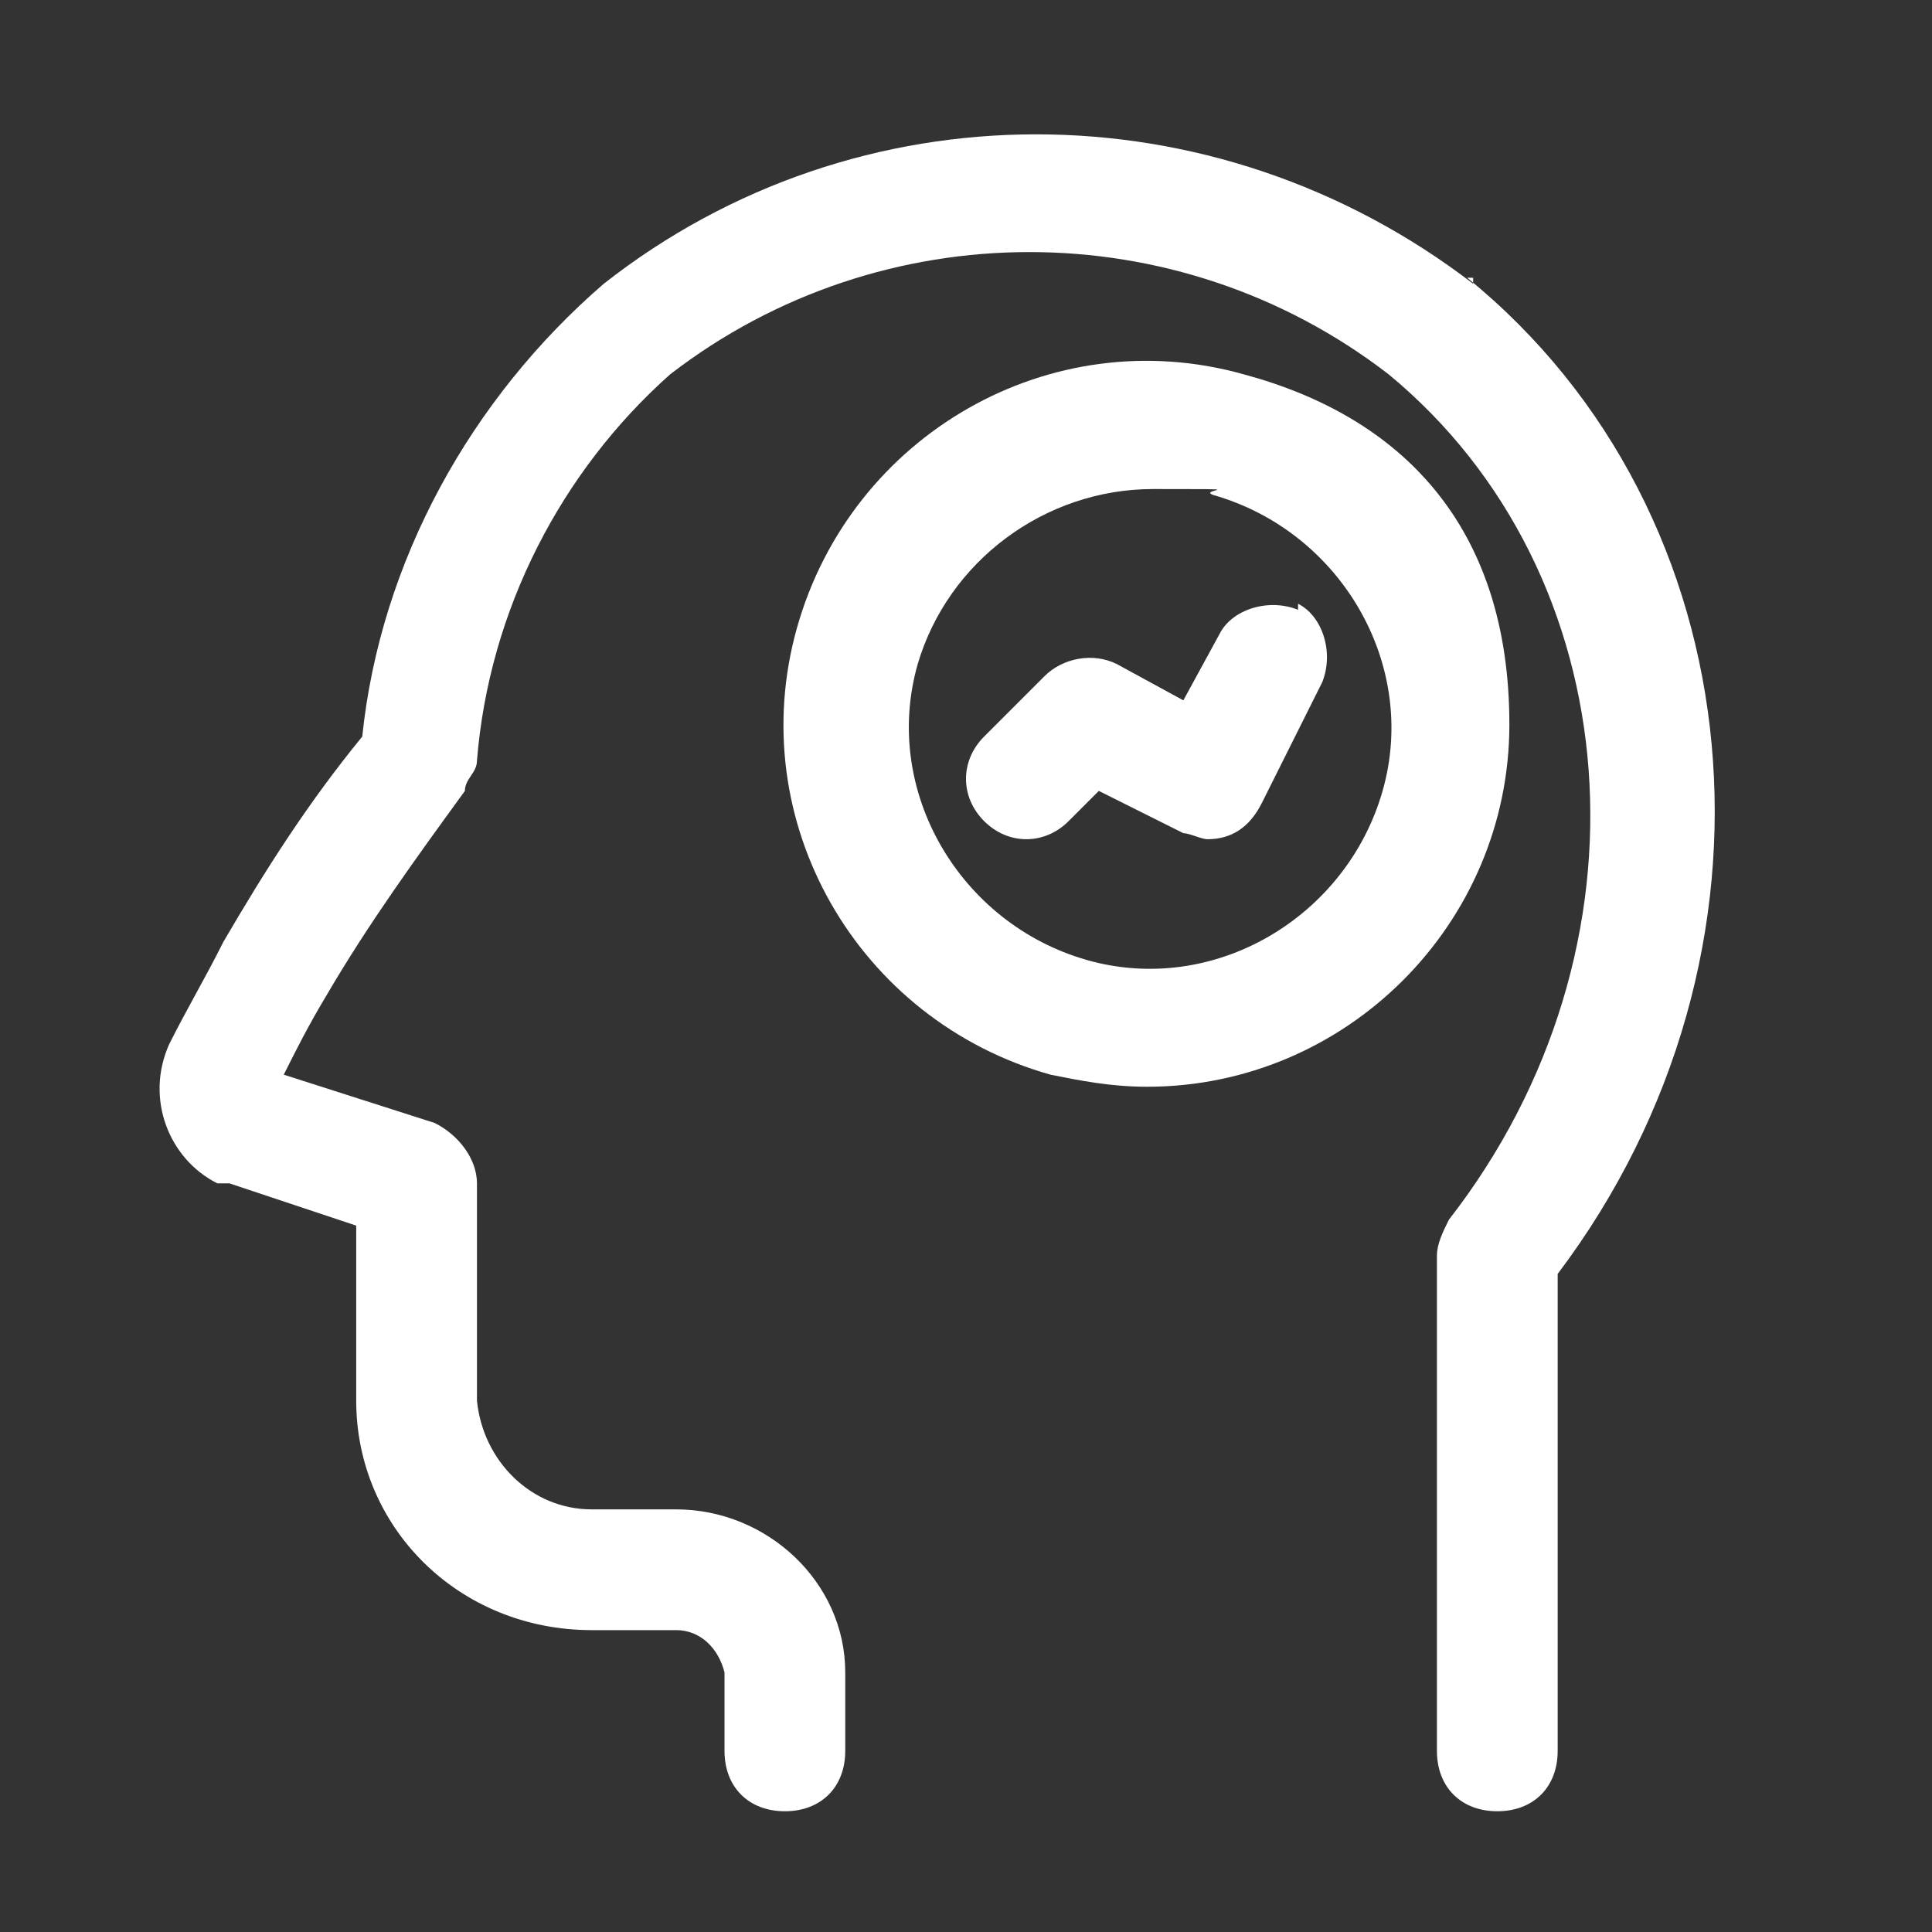 <?xml version="1.0" encoding="UTF-8"?>
<svg xmlns="http://www.w3.org/2000/svg" version="1.1" viewBox="0 0 32 32">
  <rect x="0" y="0" width="32" height="32" fill="#333333" stroke="none"/>
  <defs>
    <style>
      .cls-1 {
        fill: #fff;
      }
    </style>
  </defs>
  <!-- Generator: Adobe Illustrator 28.7.5, SVG Export Plug-In . SVG Version: 1.2.0 Build 176)  -->
  <g>
    <g id="Layer_1">
      <g id="Layer_1-2" data-name="Layer_1">
        <g id="business_thinking">
          <path class="cls-1" d="M24.4,4.7c-4.3-3.3-10.2-3.3-14.4,0-2.2,1.9-3.7,4.6-4,7.5-.9,1.1-1.6,2.2-2.3,3.4-.3.6-.6,1.1-.9,1.7-.4.9,0,1.9.8,2.3h.2l2.1.7v2.9c0,2.1,1.7,3.8,3.9,3.8h1.4c.4,0,.7.3.8.7v1.3c0,.6.4,1,1,1s1-.4,1-1v-1.3c0-1.5-1.3-2.7-2.8-2.7h-1.4c-1,0-1.8-.8-1.9-1.8v-3.6c0-.4-.3-.8-.7-1l-2.5-.8c.2-.4.4-.8.7-1.3.7-1.2,1.5-2.3,2.3-3.4,0-.2.2-.3.2-.5.2-2.5,1.4-4.8,3.2-6.4,3.5-2.7,8.4-2.7,11.9,0,4,3.3,4.5,9.5,1,14-.1.2-.2.4-.2.6v8.2c0,.6.4,1,1,1s1-.4,1-1v-7.9c4-5.3,3.3-12.6-1.5-16.5h.1Z"/>
          <path class="cls-1" d="M20.6,6.2c-3.2-.9-6.5,1-7.4,4.2s1,6.5,4.2,7.4h0c.5.1,1,.2,1.6.2,3.3,0,6-2.7,6-6s-1.8-5.1-4.4-5.8ZM22.9,13.1c-.6,2.1-2.8,3.4-4.9,2.8-2.1-.6-3.4-2.8-2.8-4.9.5-1.7,2.1-2.9,3.9-2.9s.7,0,1,.1c2.1.6,3.4,2.8,2.8,4.9h0Z"/>
          <path class="cls-1" d="M21.5,10.1c-.5-.2-1.1,0-1.3.4l-.6,1.1-1.1-.6c-.4-.2-.9-.1-1.2.2l-1,1c-.4.4-.4,1,0,1.4s1,.4,1.4,0l.5-.5,1.4.7c.1,0,.3.1.4.1.4,0,.7-.2.9-.6l1-2c.2-.5,0-1.1-.4-1.3h0Z"/>
        </g>
      </g>
    </g>
  </g>
</svg>